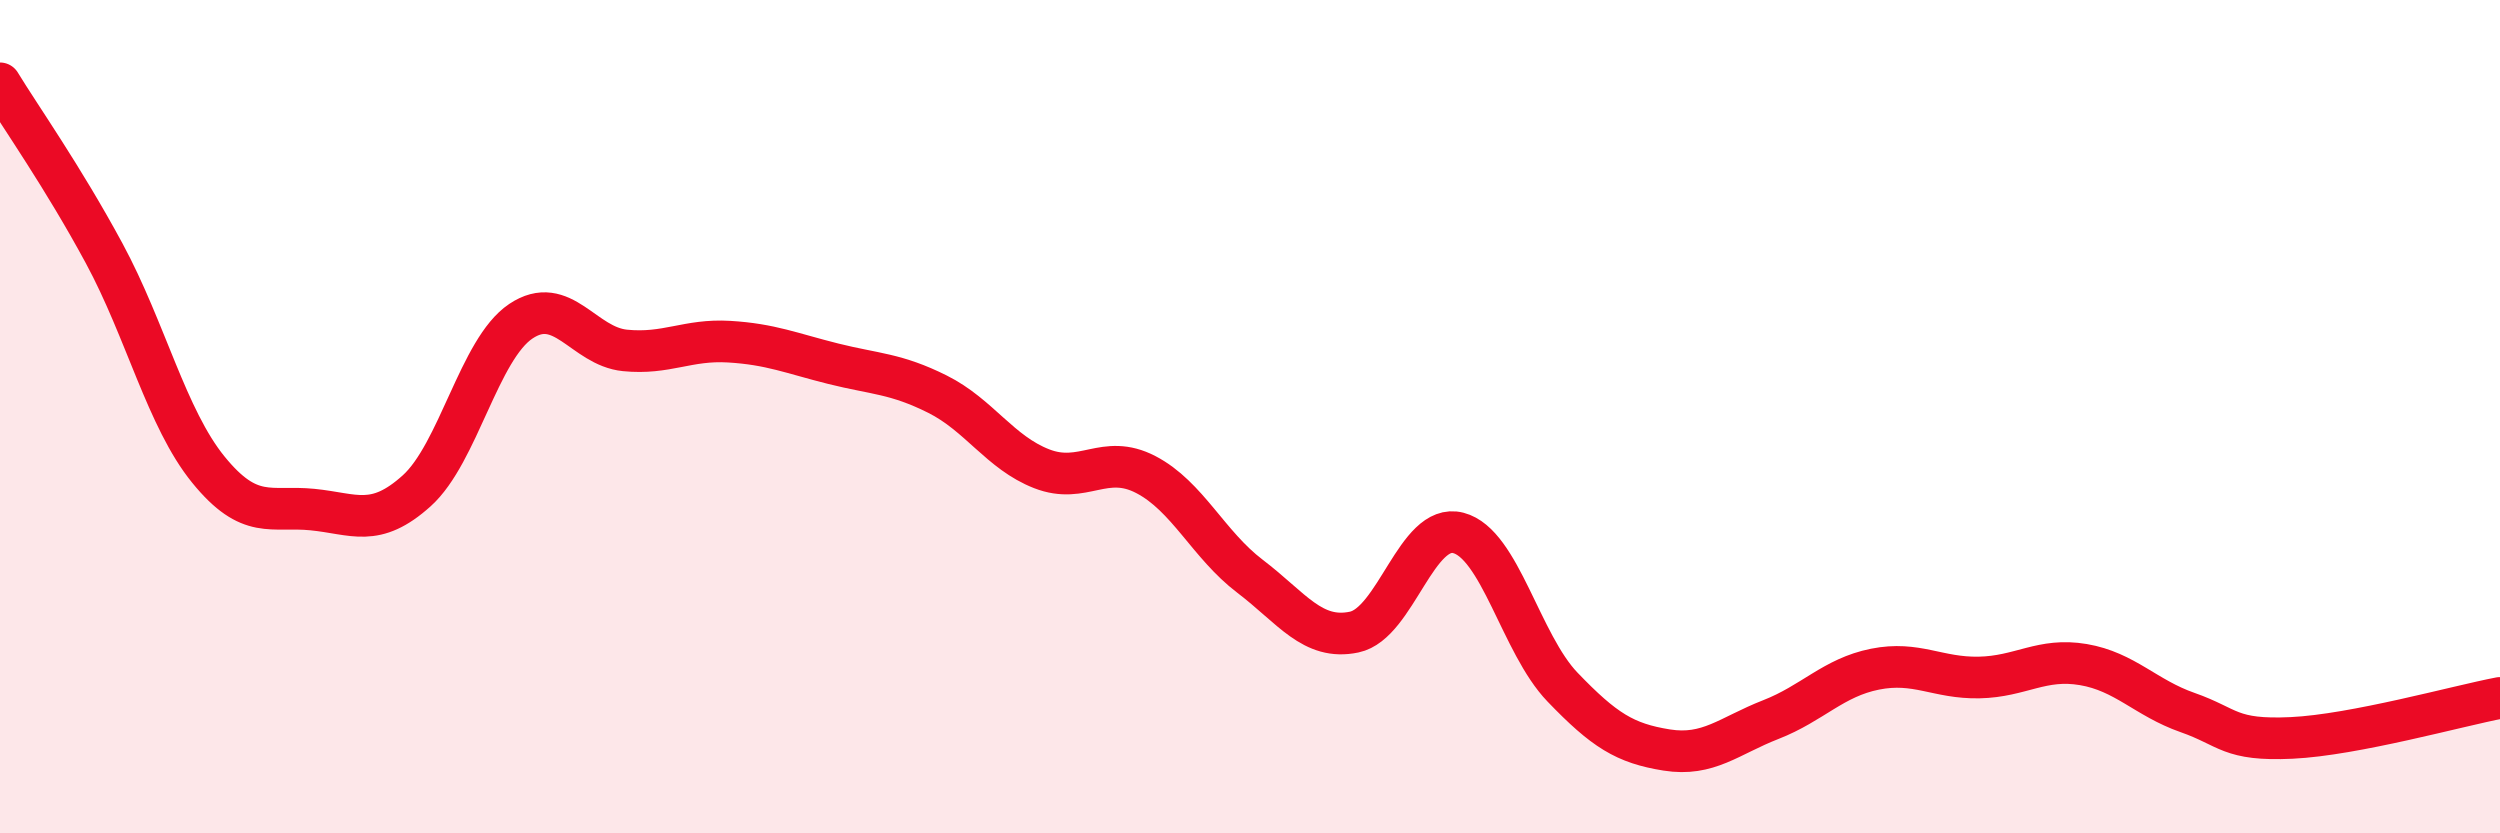 
    <svg width="60" height="20" viewBox="0 0 60 20" xmlns="http://www.w3.org/2000/svg">
      <path
        d="M 0,2 C 0.5,2.82 1.5,4.23 2.5,6.08 C 3.5,7.93 4,10.04 5,11.27 C 6,12.5 6.5,12.13 7.5,12.23 C 8.5,12.33 9,12.68 10,11.78 C 11,10.88 11.5,8.38 12.5,7.71 C 13.5,7.04 14,8.31 15,8.41 C 16,8.51 16.5,8.14 17.5,8.2 C 18.5,8.26 19,8.48 20,8.73 C 21,8.98 21.5,8.96 22.5,9.46 C 23.5,9.96 24,10.86 25,11.25 C 26,11.64 26.5,10.87 27.5,11.39 C 28.5,11.91 29,13.07 30,13.83 C 31,14.59 31.5,15.38 32.5,15.17 C 33.5,14.96 34,12.53 35,12.79 C 36,13.05 36.5,15.45 37.5,16.49 C 38.5,17.53 39,17.84 40,18 C 41,18.16 41.5,17.66 42.5,17.27 C 43.5,16.88 44,16.26 45,16.06 C 46,15.86 46.5,16.28 47.5,16.26 C 48.5,16.24 49,15.78 50,15.95 C 51,16.12 51.5,16.75 52.5,17.1 C 53.5,17.45 53.5,17.78 55,17.71 C 56.5,17.64 59,16.94 60,16.75L60 20L0 20Z"
        fill="#EB0A25"
        opacity="0.1"
        stroke-linecap="round"
        stroke-linejoin="round"
      />
      <path
        d="M 0,2 C 0.5,2.82 1.5,4.23 2.5,6.08 C 3.5,7.93 4,10.04 5,11.27 C 6,12.5 6.5,12.13 7.5,12.23 C 8.5,12.33 9,12.68 10,11.78 C 11,10.88 11.5,8.38 12.5,7.71 C 13.5,7.04 14,8.31 15,8.41 C 16,8.51 16.5,8.14 17.5,8.2 C 18.5,8.26 19,8.48 20,8.73 C 21,8.98 21.5,8.96 22.5,9.46 C 23.5,9.96 24,10.86 25,11.25 C 26,11.64 26.5,10.87 27.5,11.39 C 28.5,11.91 29,13.07 30,13.83 C 31,14.59 31.5,15.38 32.5,15.17 C 33.5,14.96 34,12.53 35,12.79 C 36,13.05 36.5,15.45 37.5,16.49 C 38.5,17.53 39,17.84 40,18 C 41,18.16 41.5,17.66 42.5,17.27 C 43.5,16.88 44,16.26 45,16.06 C 46,15.86 46.5,16.28 47.5,16.26 C 48.5,16.24 49,15.78 50,15.95 C 51,16.12 51.5,16.75 52.5,17.1 C 53.5,17.45 53.5,17.78 55,17.71 C 56.5,17.64 59,16.94 60,16.75"
        stroke="#EB0A25"
        stroke-width="1"
        fill="none"
        stroke-linecap="round"
        stroke-linejoin="round"
      />
    </svg>
  